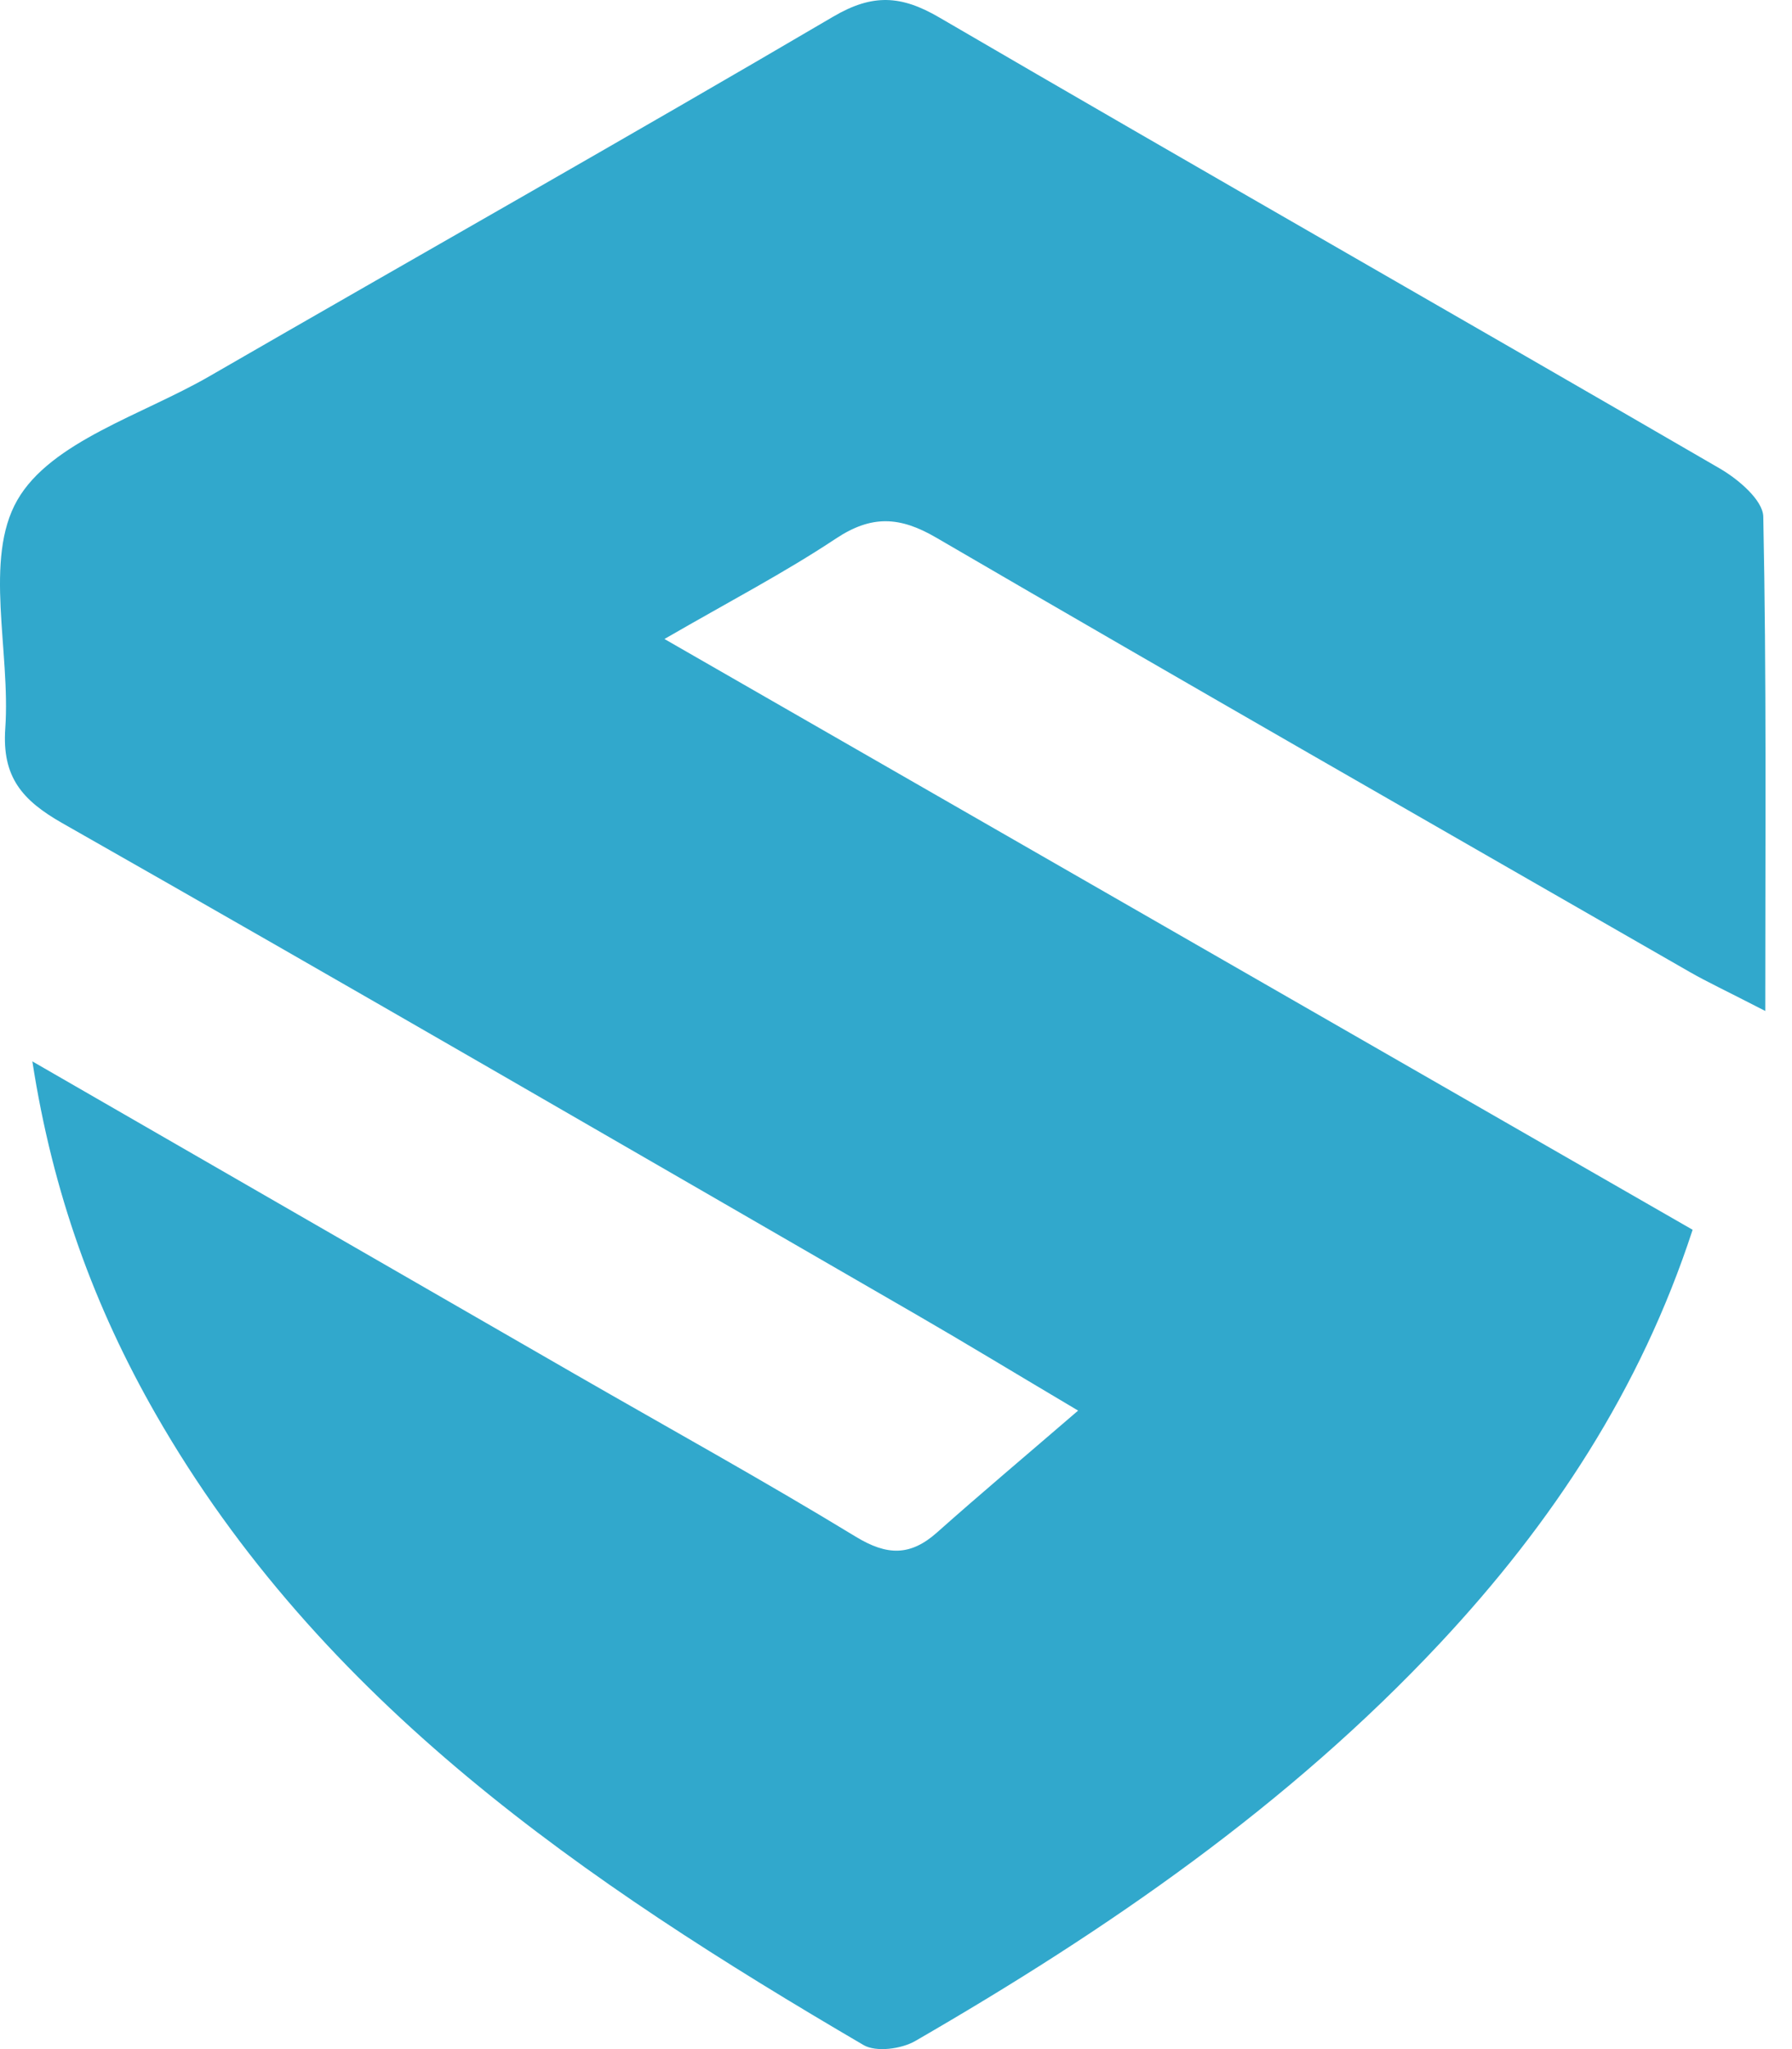 <svg width="35" height="40" viewBox="0 0 35 40" fill="none" xmlns="http://www.w3.org/2000/svg">
<path id="Secure RFI Logo" d="M12.978 12.474C19.822 16.404 26.407 20.187 33.059 24.006C32.039 27.131 30.311 29.737 28.136 32.065C25.167 35.24 21.622 37.678 17.876 39.842C17.607 39.998 17.109 40.064 16.866 39.921C11.43 36.74 6.268 33.238 3.042 27.606C1.851 25.526 1.032 23.307 0.632 20.719C4.294 22.829 7.765 24.83 11.236 26.828C13.066 27.881 14.915 28.902 16.718 30C17.327 30.37 17.781 30.377 18.3 29.916C19.146 29.164 20.013 28.435 21.057 27.536C19.77 26.773 18.849 26.212 17.914 25.672C12.354 22.462 6.801 19.24 1.218 16.069C0.43 15.621 0.037 15.166 0.103 14.22C0.208 12.713 -0.323 10.915 0.338 9.763C0.994 8.619 2.778 8.102 4.088 7.346C8.149 5.002 12.233 2.697 16.277 0.323C17.042 -0.125 17.599 -0.095 18.344 0.34C23.416 3.297 28.518 6.202 33.596 9.149C33.951 9.356 34.432 9.763 34.439 10.085C34.503 13.189 34.478 16.294 34.478 19.735C33.703 19.336 33.343 19.169 33.001 18.973C28.093 16.155 23.18 13.346 18.289 10.497C17.574 10.079 17.023 10.051 16.325 10.514C15.319 11.182 14.241 11.743 12.977 12.474H12.978Z" fill="#31A8CC"/>
</svg>
